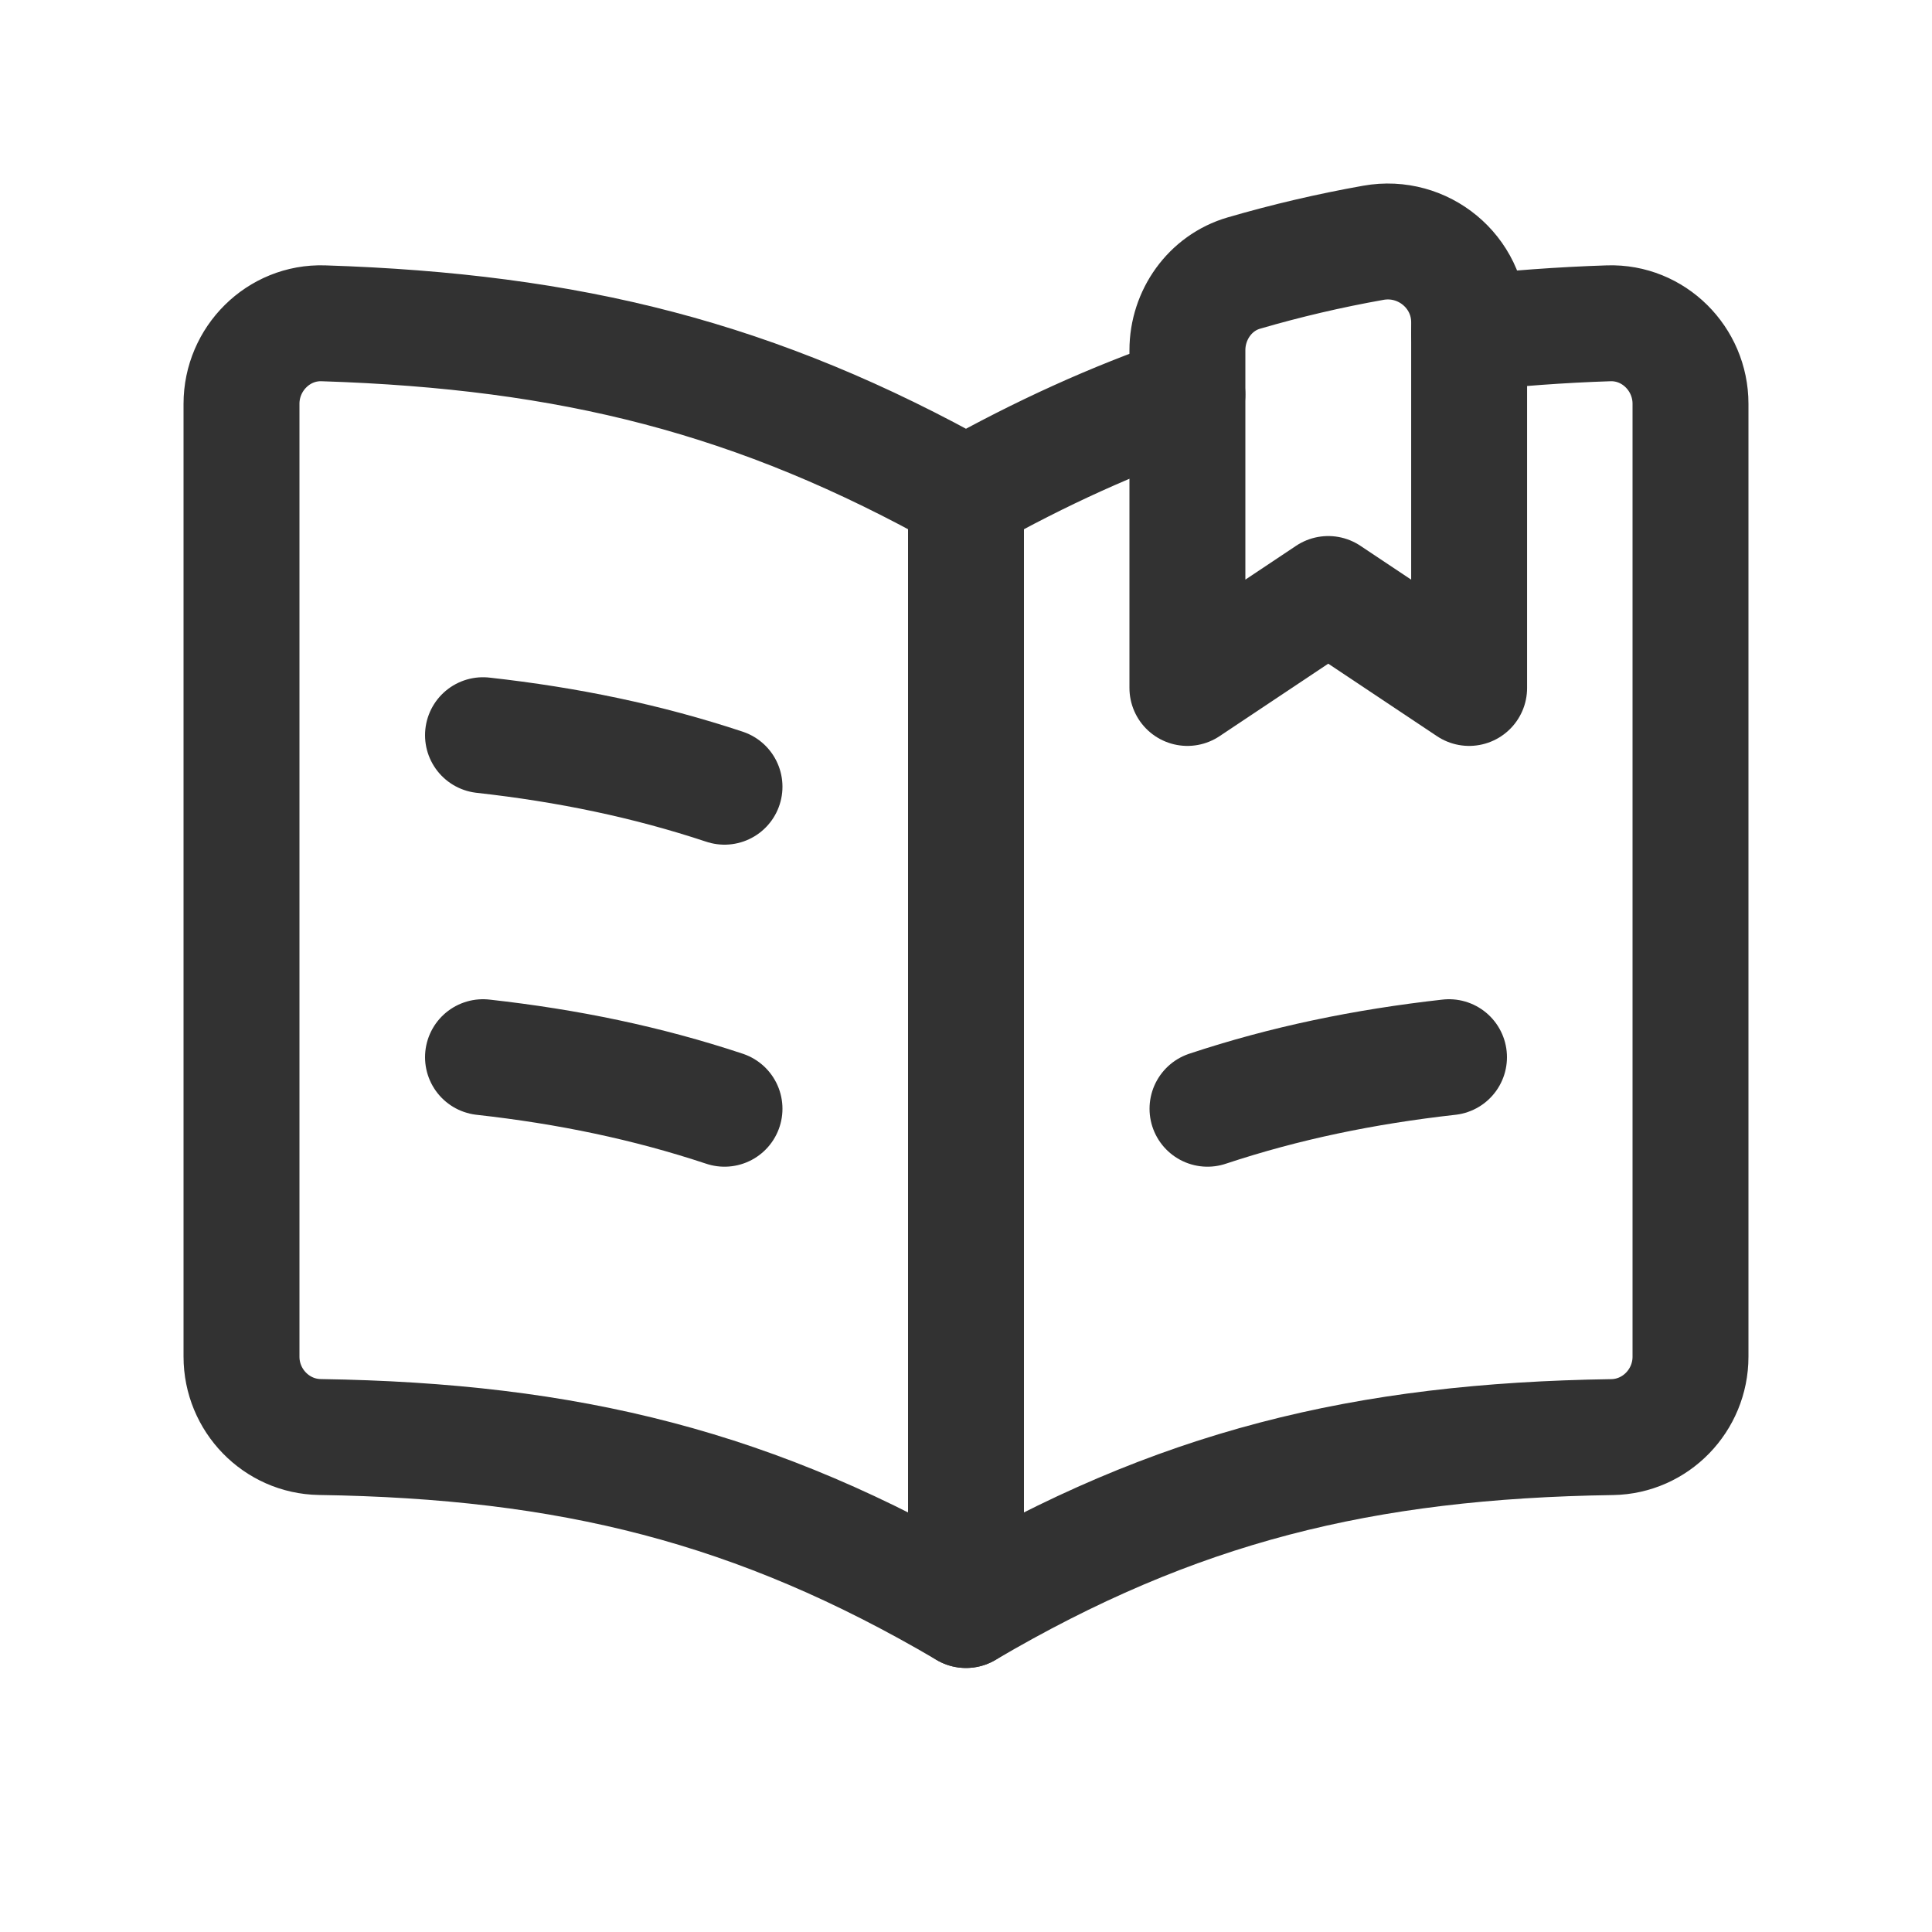 <?xml version="1.0" encoding="UTF-8"?> <svg xmlns="http://www.w3.org/2000/svg" width="50" height="50" viewBox="0 0 50 50" fill="none"><g clip-path="url(#clip0_8144_60)"><path d="M30.729 10.209C28.827 10.865 26.95 11.713 25 12.806C19.596 9.777 14.767 8.573 8.369 8.367C7.206 8.329 6.25 9.288 6.25 10.45V35.111C6.25 36.238 7.152 37.173 8.279 37.19C14.721 37.288 19.571 38.475 25 41.667C30.429 38.475 35.279 37.288 41.721 37.192C42.848 37.175 43.75 36.24 43.75 35.111V10.45C43.75 9.286 42.794 8.329 41.631 8.367C40.369 8.408 39.179 8.5 38.021 8.625" stroke="#323232" stroke-width="3" stroke-linecap="round" stroke-linejoin="round"></path><path fill-rule="evenodd" clip-rule="evenodd" d="M35.544 6.283C34.396 6.487 33.284 6.748 32.19 7.067C31.315 7.321 30.73 8.152 30.73 9.062V17.804L34.375 15.373L38.021 17.804V8.34C38.021 7.035 36.83 6.054 35.544 6.283Z" stroke="#323232" stroke-width="3" stroke-linecap="round" stroke-linejoin="round"></path><path d="M25 12.812V41.667" stroke="#323232" stroke-width="3" stroke-linecap="round" stroke-linejoin="round"></path><path d="M31.25 28.694C33.252 28.029 35.304 27.606 37.5 27.36" stroke="#323232" stroke-width="3" stroke-linecap="round" stroke-linejoin="round"></path><path d="M12.5 27.36C14.696 27.604 16.748 28.029 18.75 28.694" stroke="#323232" stroke-width="3" stroke-linecap="round" stroke-linejoin="round"></path><path d="M18.75 20.36C16.748 19.696 14.696 19.271 12.5 19.027" stroke="#323232" stroke-width="3" stroke-linecap="round" stroke-linejoin="round"></path></g><defs><clipPath id="clip0_8144_60"><rect width="50" height="50" fill="white"></rect></clipPath></defs></svg> 